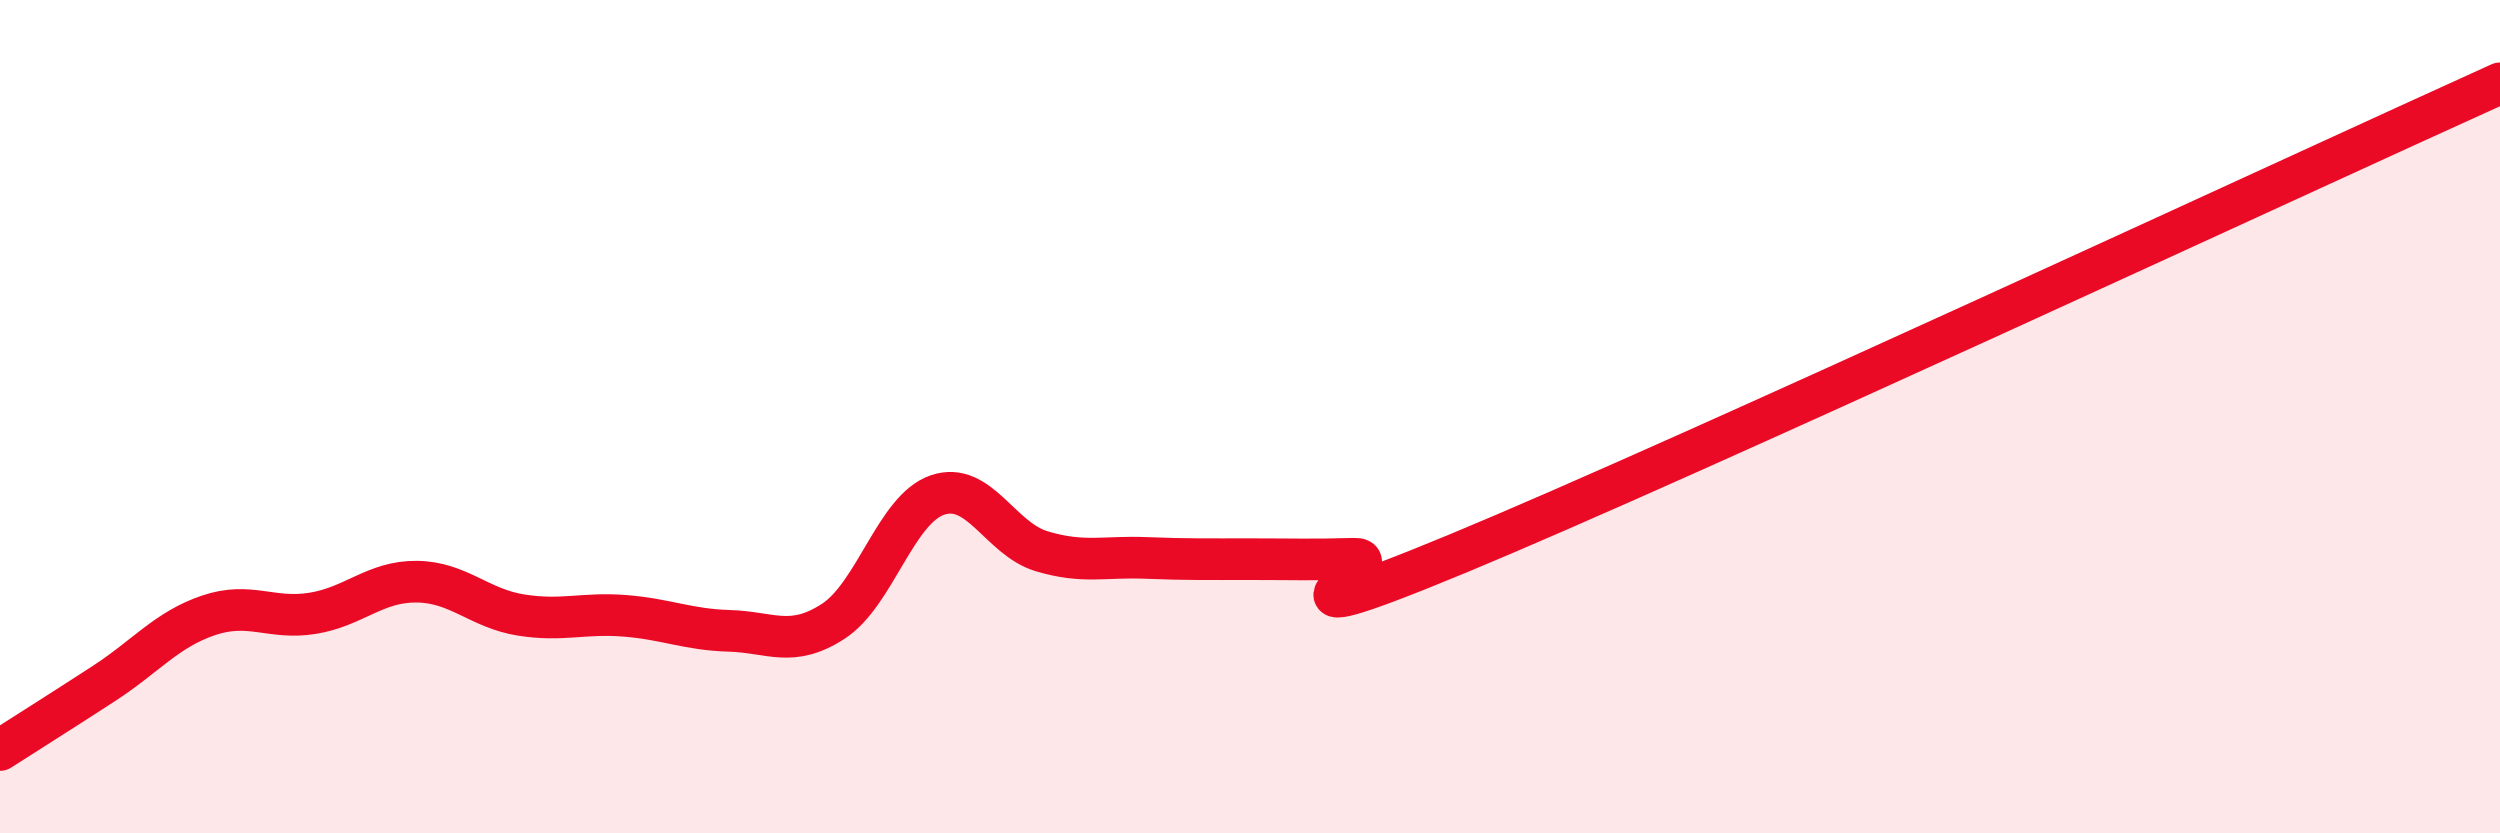 
    <svg width="60" height="20" viewBox="0 0 60 20" xmlns="http://www.w3.org/2000/svg">
      <path
        d="M 0,18 C 0.5,17.68 1.5,17.05 2.5,16.4 C 3.5,15.75 4,15.11 5,14.77 C 6,14.43 6.5,14.88 7.5,14.72 C 8.5,14.56 9,13.95 10,13.96 C 11,13.97 11.5,14.6 12.5,14.76 C 13.5,14.92 14,14.7 15,14.78 C 16,14.86 16.5,15.11 17.5,15.14 C 18.5,15.17 19,15.56 20,14.91 C 21,14.26 21.5,12.22 22.5,11.88 C 23.5,11.54 24,12.93 25,13.23 C 26,13.53 26.5,13.35 27.5,13.39 C 28.5,13.43 29,13.42 30,13.42 C 31,13.42 31.5,13.44 32.5,13.41 C 33.5,13.38 29.5,15.56 35,13.28 C 40.5,11 55,4.26 60,2L60 20L0 20Z"
        fill="#EB0A25"
        opacity="0.1"
        stroke-linecap="round"
        stroke-linejoin="round"
      />
      <path
        d="M 0,18 C 0.5,17.68 1.5,17.05 2.5,16.4 C 3.5,15.75 4,15.11 5,14.77 C 6,14.43 6.5,14.88 7.5,14.72 C 8.5,14.56 9,13.95 10,13.96 C 11,13.97 11.5,14.6 12.5,14.76 C 13.5,14.92 14,14.7 15,14.78 C 16,14.86 16.5,15.11 17.5,15.14 C 18.5,15.17 19,15.56 20,14.91 C 21,14.26 21.5,12.22 22.5,11.88 C 23.5,11.54 24,12.93 25,13.23 C 26,13.53 26.5,13.35 27.5,13.39 C 28.5,13.43 29,13.42 30,13.42 C 31,13.42 31.5,13.44 32.5,13.41 C 33.5,13.38 29.5,15.56 35,13.28 C 40.5,11 55,4.26 60,2"
        stroke="#EB0A25"
        stroke-width="1"
        fill="none"
        stroke-linecap="round"
        stroke-linejoin="round"
      />
    </svg>
  